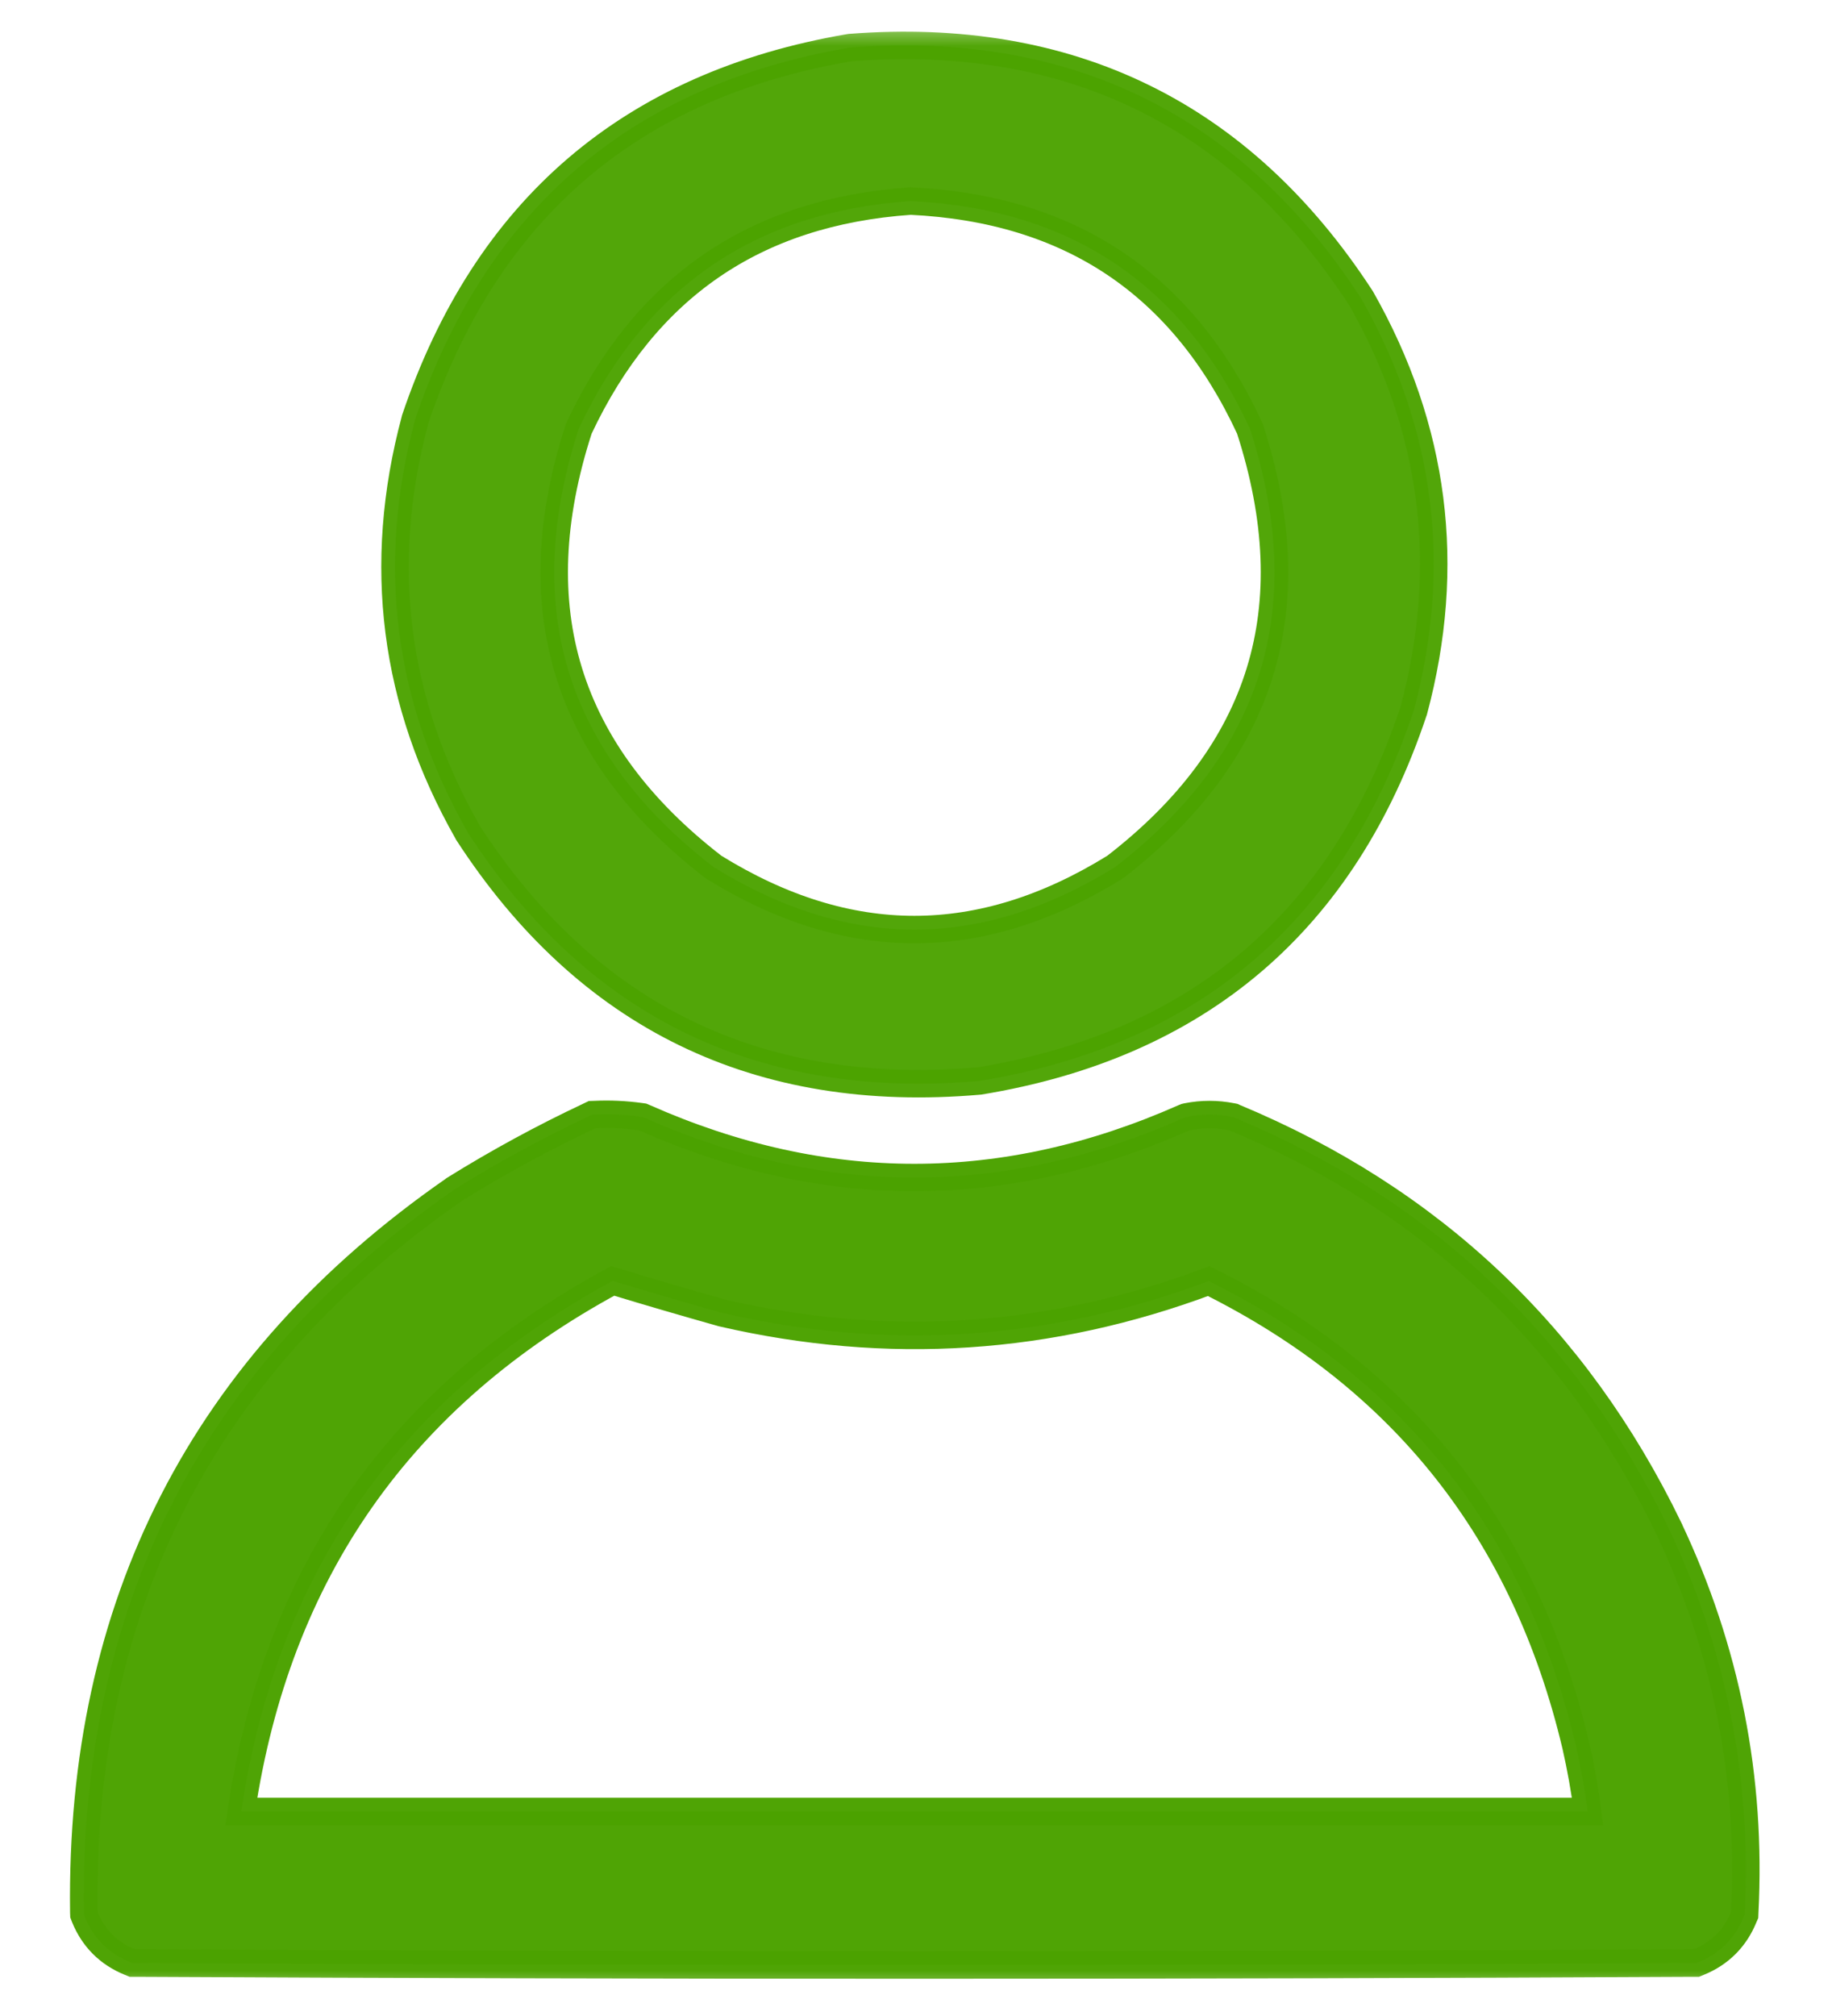 <?xml version="1.0" encoding="UTF-8"?> <svg xmlns="http://www.w3.org/2000/svg" width="20" height="22" viewBox="0 0 20 22" fill="none"><g clip-path="url(#clip0_977_110)"><mask id="mask0_977_110" style="mask-type:luminance" maskUnits="userSpaceOnUse" x="0" y="0" width="20" height="22"><path d="M20 0H0V22H20V0Z" fill="white"></path></mask><g mask="url(#mask0_977_110)"><mask id="mask1_977_110" style="mask-type:luminance" maskUnits="userSpaceOnUse" x="0" y="0" width="20" height="22"><path d="M20 0H0V22H20V0Z" fill="white"></path></mask><g mask="url(#mask1_977_110)"><path opacity="0.964" d="M9.283 0.519L9.269 0.521C8.086 0.723 7.094 1.161 6.3 1.84C5.507 2.519 4.919 3.433 4.533 4.574L4.531 4.583C4.108 6.161 4.299 7.663 5.104 9.079L5.108 9.087C5.758 10.088 6.549 10.819 7.483 11.273C8.417 11.727 9.486 11.9 10.682 11.797L10.694 11.796C11.881 11.601 12.875 11.168 13.669 10.493C14.463 9.817 15.049 8.905 15.431 7.763L15.434 7.755C15.856 6.177 15.665 4.675 14.861 3.259L14.856 3.251C14.206 2.254 13.414 1.522 12.481 1.065C11.547 0.607 10.479 0.427 9.283 0.519ZM7.765 2.901C8.364 2.49 9.087 2.253 9.941 2.194C10.818 2.236 11.56 2.465 12.172 2.875C12.785 3.286 13.277 3.884 13.645 4.677C13.964 5.661 13.997 6.544 13.754 7.334C13.511 8.123 12.989 8.833 12.174 9.462C11.436 9.919 10.706 10.144 9.982 10.144C9.258 10.144 8.528 9.919 7.79 9.462C6.975 8.833 6.453 8.123 6.21 7.333C5.967 6.544 6 5.661 6.319 4.677C6.683 3.902 7.166 3.312 7.765 2.901Z" fill="#4CA300" stroke="#4CA300" stroke-width="0.3"></path><path opacity="0.977" d="M6.494 12.163L6.464 12.164L6.437 12.177C5.931 12.415 5.439 12.682 4.96 12.98L4.954 12.985C2.219 14.884 0.871 17.516 0.915 20.866L0.916 20.894L0.926 20.92C1.02 21.151 1.186 21.317 1.417 21.411L1.444 21.422L1.473 21.422C7.145 21.451 12.817 21.451 18.49 21.422L18.519 21.422L18.546 21.411C18.776 21.317 18.942 21.151 19.036 20.92L19.046 20.897L19.047 20.871C19.123 19.403 18.846 18.003 18.216 16.674L18.216 16.673C17.201 14.582 15.62 13.088 13.476 12.196L13.463 12.19L13.448 12.187C13.286 12.155 13.122 12.155 12.96 12.187L12.943 12.191L12.928 12.197C10.962 13.068 9.001 13.068 7.034 12.197L7.015 12.189L6.994 12.186C6.828 12.163 6.661 12.155 6.494 12.163ZM7.878 14.326L7.885 14.328C9.692 14.745 11.464 14.629 13.196 13.98C15.318 15.036 16.652 16.722 17.204 19.05C17.258 19.288 17.301 19.527 17.332 19.768H17.325H17.295H17.266H17.236H17.207H17.178H17.148H17.119H17.09H17.06H17.031H17.001H16.972H16.943H16.913H16.884H16.855H16.825H16.796H16.766H16.737H16.708H16.678H16.649H16.619H16.59H16.561H16.531H16.502H16.473H16.443H16.414H16.384H16.355H16.326H16.296H16.267H16.238H16.208H16.179H16.15H16.12H16.091H16.061H16.032H16.003H15.973H15.944H15.915H15.885H15.856H15.826H15.797H15.768H15.738H15.709H15.68H15.65H15.621H15.591H15.562H15.533H15.503H15.474H15.445H15.415H15.386H15.357H15.327H15.298H15.268H15.239H15.21H15.18H15.151H15.121H15.092H15.063H15.033H15.004H14.975H14.945H14.916H14.886H14.857H14.828H14.798H14.769H14.74H14.71H14.681H14.652H14.622H14.593H14.563H14.534H14.505H14.475H14.446H14.416H14.387H14.358H14.328H14.299H14.27H14.24H14.211H14.181H14.152H14.123H14.093H14.064H14.035H14.005H13.976H13.947H13.917H13.888H13.858H13.829H13.8H13.77H13.741H13.712H13.682H13.653H13.623H13.594H13.565H13.535H13.506H13.477H13.447H13.418H13.389H13.359H13.33H13.3H13.271H13.242H13.212H13.183H13.153H13.124H13.095H13.065H13.036H13.007H12.977H12.948H12.918H12.889H12.86H12.83H12.801H12.772H12.742H12.713H12.684H12.654H12.625H12.595H12.566H12.537H12.507H12.478H12.448H12.419H12.39H12.36H12.331H12.302H12.272H12.243H12.213H12.184H12.155H12.125H12.096H12.067H12.037H12.008H11.979H11.949H11.92H11.89H11.861H11.832H11.802H11.773H11.744H11.714H11.685H11.655H11.626H11.597H11.567H11.538H11.509H11.479H11.45H11.421H11.391H11.362H11.332H11.303H11.274H11.244H11.215H11.185H11.156H11.127H11.097H11.068H11.039H11.009H10.98H10.95H10.921H10.892H10.862H10.833H10.804H10.774H10.745H10.716H10.686H10.657H10.627H10.598H10.569H10.539H10.51H10.48H10.451H10.422H10.392H10.363H10.334H10.304H10.275H10.245H10.216H10.187H10.157H10.128H10.099H10.069H10.04H10.011H9.981H9.952H9.922H9.893H9.864H9.834H9.805H9.776H9.746H9.717H9.687H9.658H9.629H9.599H9.57H9.541H9.511H9.482H9.452H9.423H9.394H9.364H9.335H9.306H9.276H9.247H9.217H9.188H9.159H9.129H9.1H9.071H9.041H9.012H8.982H8.953H8.924H8.894H8.865H8.836H8.806H8.777H8.747H8.718H8.689H8.659H8.63H8.601H8.571H8.542H8.512H8.483H8.454H8.424H8.395H8.366H8.336H8.307H8.277H8.248H8.219H8.189H8.16H8.131H8.101H8.072H8.043H8.013H7.984H7.954H7.925H7.896H7.866H7.837H7.808H7.778H7.749H7.719H7.69H7.661H7.631H7.602H7.573H7.543H7.514H7.484H7.455H7.426H7.396H7.367H7.338H7.308H7.279H7.249H7.22H7.191H7.161H7.132H7.103H7.073H7.044H7.014H6.985H6.956H6.926H6.897H6.868H6.838H6.809H6.779H6.75H6.721H6.691H6.662H6.633H6.603H6.574H6.544H6.515H6.486H6.456H6.427H6.398H6.368H6.339H6.309H6.28H6.251H6.221H6.192H6.163H6.133H6.104H6.074H6.045H6.016H5.986H5.957H5.928H5.898H5.869H5.84H5.81H5.781H5.751H5.722H5.693H5.663H5.634H5.605H5.575H5.546H5.516H5.487H5.458H5.428H5.399H5.37H5.34H5.311H5.281H5.252H5.223H5.193H5.164H5.135H5.105H5.076H5.046H5.017H4.988H4.958H4.929H4.9H4.87H4.841H4.811H4.782H4.753H4.723H4.694H4.665H4.635H4.606H4.576H4.547H4.518H4.488H4.459H4.43H4.4H4.371H4.341H4.312H4.283H4.253H4.224H4.195H4.165H4.136H4.106H4.077H4.048H4.018H3.989H3.96H3.93H3.901H3.872H3.842H3.813H3.783H3.754H3.725H3.695H3.666H3.637H3.607H3.578H3.548H3.519H3.49H3.46H3.431H3.402H3.372H3.343H3.313H3.284H3.255H3.225H3.196H3.167H3.137H3.108H3.078H3.049H3.02H2.99H2.961H2.932H2.902H2.873H2.843H2.814H2.785H2.755H2.726H2.697H2.667H2.638H2.634C3.024 17.156 4.373 15.231 6.689 13.978C7.082 14.098 7.478 14.213 7.878 14.326Z" fill="#4CA300" stroke="#4CA300" stroke-width="0.3"></path></g></g></g><defs><clipPath id="clip0_977_110"><rect width="20" height="22" fill="white"></rect></clipPath></defs></svg> 